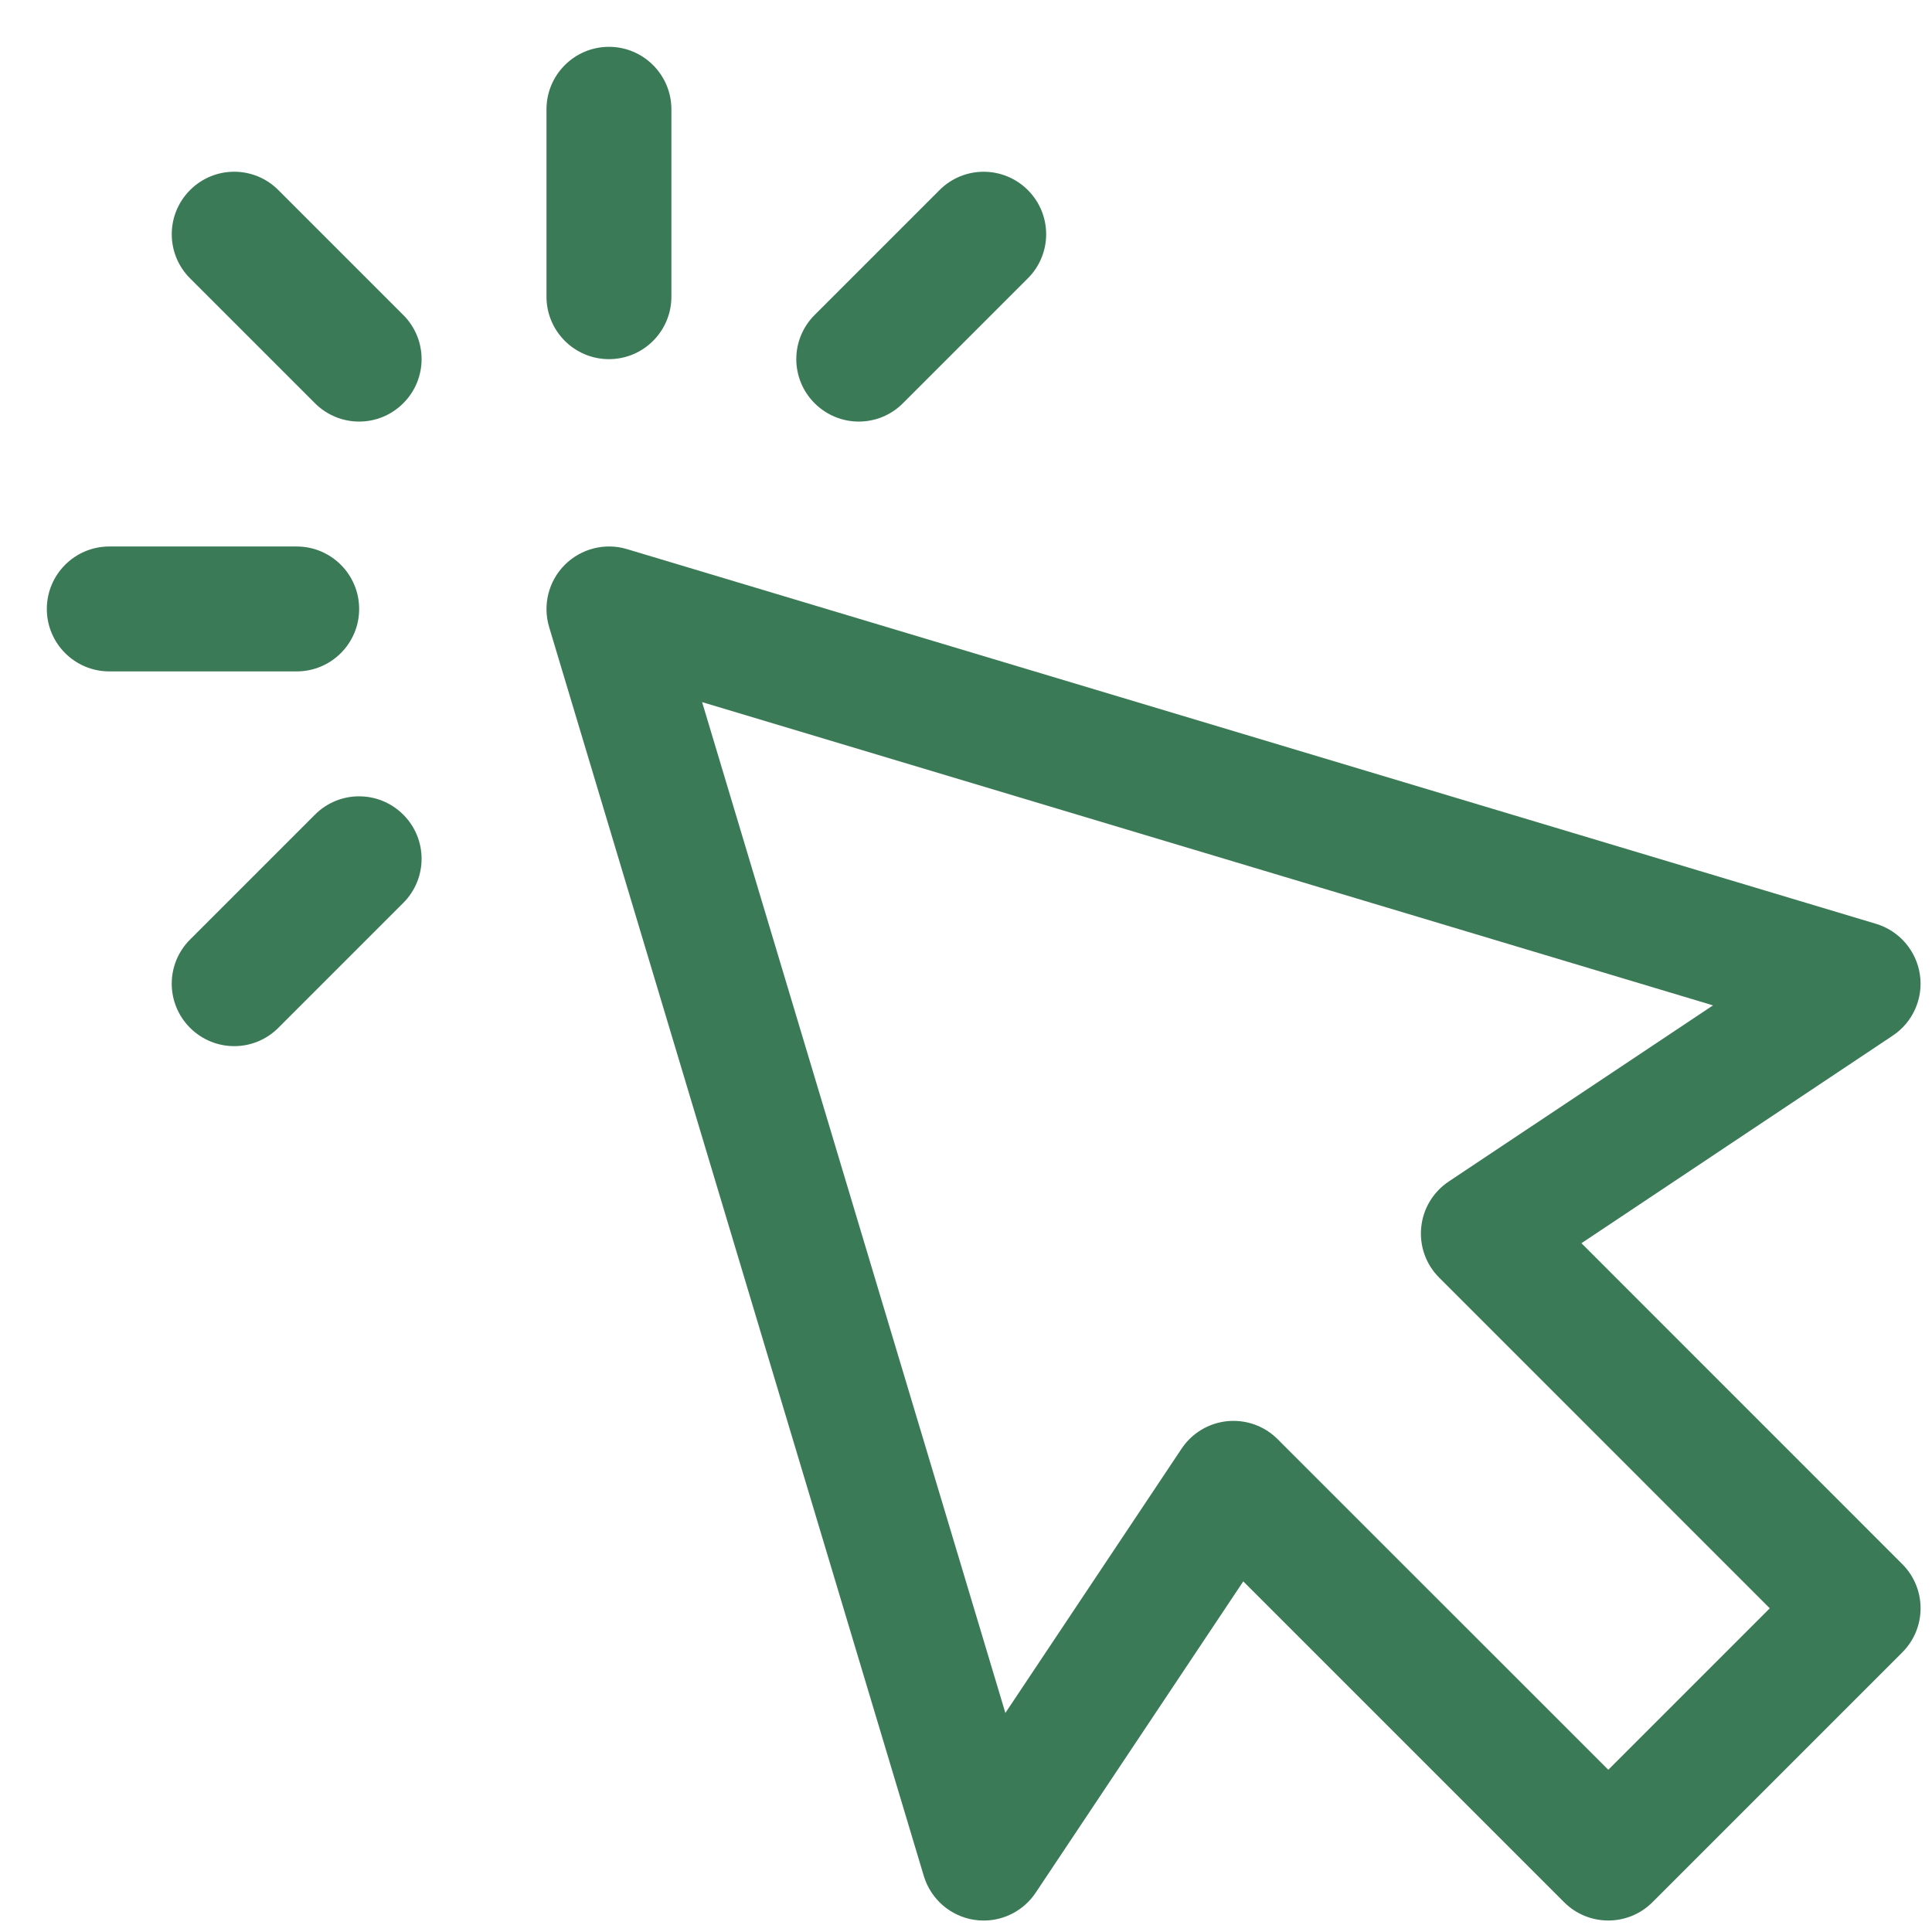 <svg width="29" height="29" viewBox="0 0 29 29" fill="none" xmlns="http://www.w3.org/2000/svg">
<path d="M14.766 28.828C14.72 28.828 14.674 28.825 14.627 28.818C14.268 28.764 13.972 28.508 13.867 28.16L8.242 9.41C8.144 9.08 8.234 8.722 8.478 8.478C8.722 8.234 9.082 8.143 9.41 8.242L28.16 13.867C28.508 13.972 28.764 14.268 28.818 14.627C28.872 14.986 28.713 15.344 28.411 15.545L23.738 18.661L28.554 23.478C28.92 23.844 28.92 24.437 28.554 24.803L24.804 28.553C24.438 28.919 23.844 28.919 23.478 28.553L18.662 23.737L15.546 28.41C15.37 28.674 15.076 28.828 14.766 28.828ZM18.516 21.328C18.763 21.328 19.002 21.426 19.178 21.603L24.141 26.565L26.565 24.141L21.603 19.178C21.404 18.98 21.305 18.703 21.333 18.423C21.36 18.144 21.512 17.891 21.746 17.735L25.713 15.091L10.539 10.539L15.091 25.712L17.736 21.745C17.892 21.511 18.144 21.36 18.424 21.332C18.454 21.329 18.485 21.328 18.516 21.328ZM6.053 6.053C6.42 5.687 6.42 5.094 6.053 4.728L4.178 2.853C3.812 2.486 3.219 2.486 2.853 2.853C2.487 3.219 2.486 3.812 2.853 4.178L4.728 6.053C4.911 6.236 5.151 6.328 5.391 6.328C5.631 6.328 5.87 6.236 6.053 6.053ZM5.391 9.141C5.391 8.623 4.971 8.203 4.453 8.203H1.641C1.123 8.203 0.703 8.623 0.703 9.141C0.703 9.658 1.123 10.078 1.641 10.078H4.453C4.971 10.078 5.391 9.658 5.391 9.141ZM4.178 15.428L6.053 13.553C6.42 13.187 6.42 12.594 6.053 12.228C5.687 11.862 5.094 11.861 4.728 12.228L2.853 14.103C2.486 14.469 2.486 15.062 2.853 15.428C3.036 15.611 3.276 15.703 3.516 15.703C3.756 15.703 3.995 15.611 4.178 15.428ZM13.553 6.053L15.428 4.178C15.795 3.812 15.795 3.219 15.428 2.853C15.062 2.487 14.469 2.486 14.103 2.853L12.228 4.728C11.861 5.094 11.861 5.687 12.228 6.053C12.411 6.236 12.651 6.328 12.891 6.328C13.131 6.328 13.37 6.236 13.553 6.053ZM10.078 4.453V1.641C10.078 1.123 9.658 0.703 9.141 0.703C8.623 0.703 8.203 1.123 8.203 1.641V4.453C8.203 4.971 8.623 5.391 9.141 5.391C9.658 5.391 10.078 4.971 10.078 4.453Z" fill="#3B7A57"/>
</svg>
